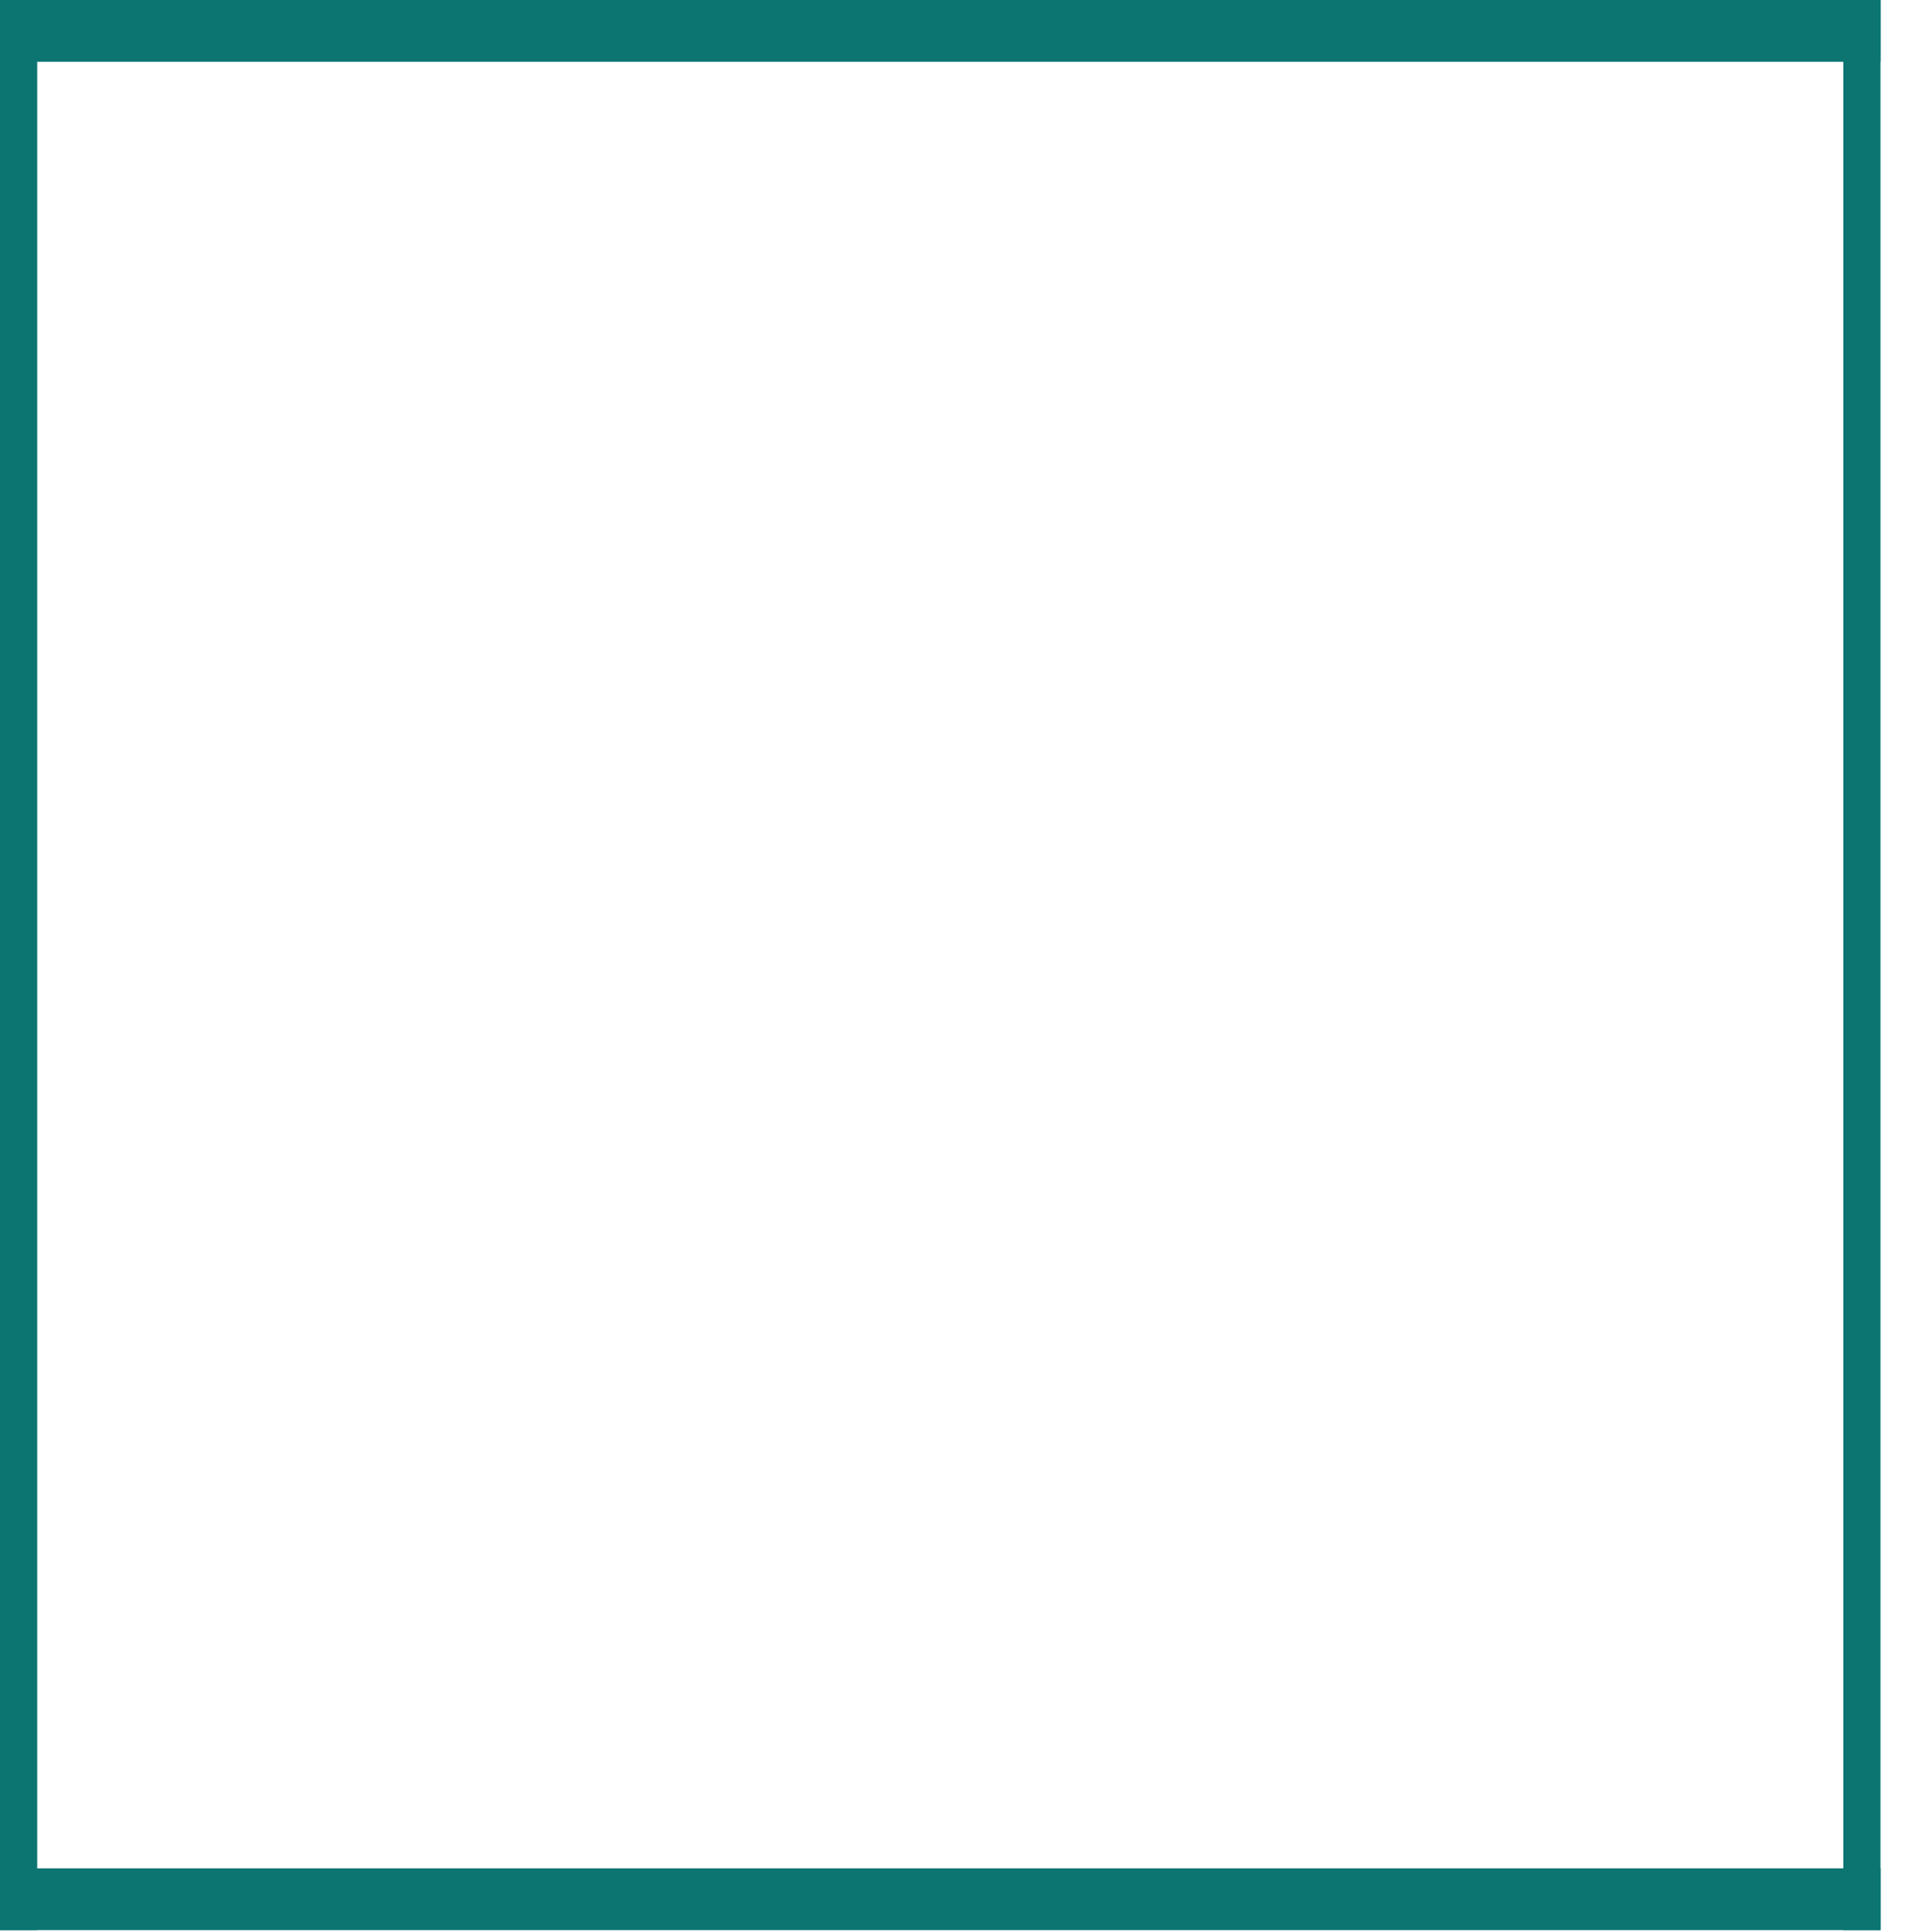 <?xml version="1.0" encoding="UTF-8"?> <svg xmlns="http://www.w3.org/2000/svg" width="530" height="535" viewBox="0 0 530 535" fill="none"><g filter="url(#filter0_d_1913_721)"><rect x="9" width="10.311" height="534.567" fill="#0C7572"></rect><rect x="9" y="534.57" width="17.114" height="521" transform="rotate(-90 9 534.57)" fill="#0C7572"></rect><rect x="9" y="17.115" width="17.114" height="521" transform="rotate(-90 9 17.115)" fill="#0C7572"></rect><rect x="519.688" width="10.311" height="534.567" fill="#0C7572"></rect></g><defs><filter id="filter0_d_1913_721" x="0" y="0" width="530" height="534.57" filterUnits="userSpaceOnUse" color-interpolation-filters="sRGB"><feFlood flood-opacity="0" result="BackgroundImageFix"></feFlood><feColorMatrix in="SourceAlpha" type="matrix" values="0 0 0 0 0 0 0 0 0 0 0 0 0 0 0 0 0 0 127 0" result="hardAlpha"></feColorMatrix><feOffset dx="-9"></feOffset><feComposite in2="hardAlpha" operator="out"></feComposite><feColorMatrix type="matrix" values="0 0 0 0 0 0 0 0 0 0.176 0 0 0 0 0.169 0 0 0 1 0"></feColorMatrix><feBlend mode="normal" in2="BackgroundImageFix" result="effect1_dropShadow_1913_721"></feBlend><feBlend mode="normal" in="SourceGraphic" in2="effect1_dropShadow_1913_721" result="shape"></feBlend></filter></defs></svg> 